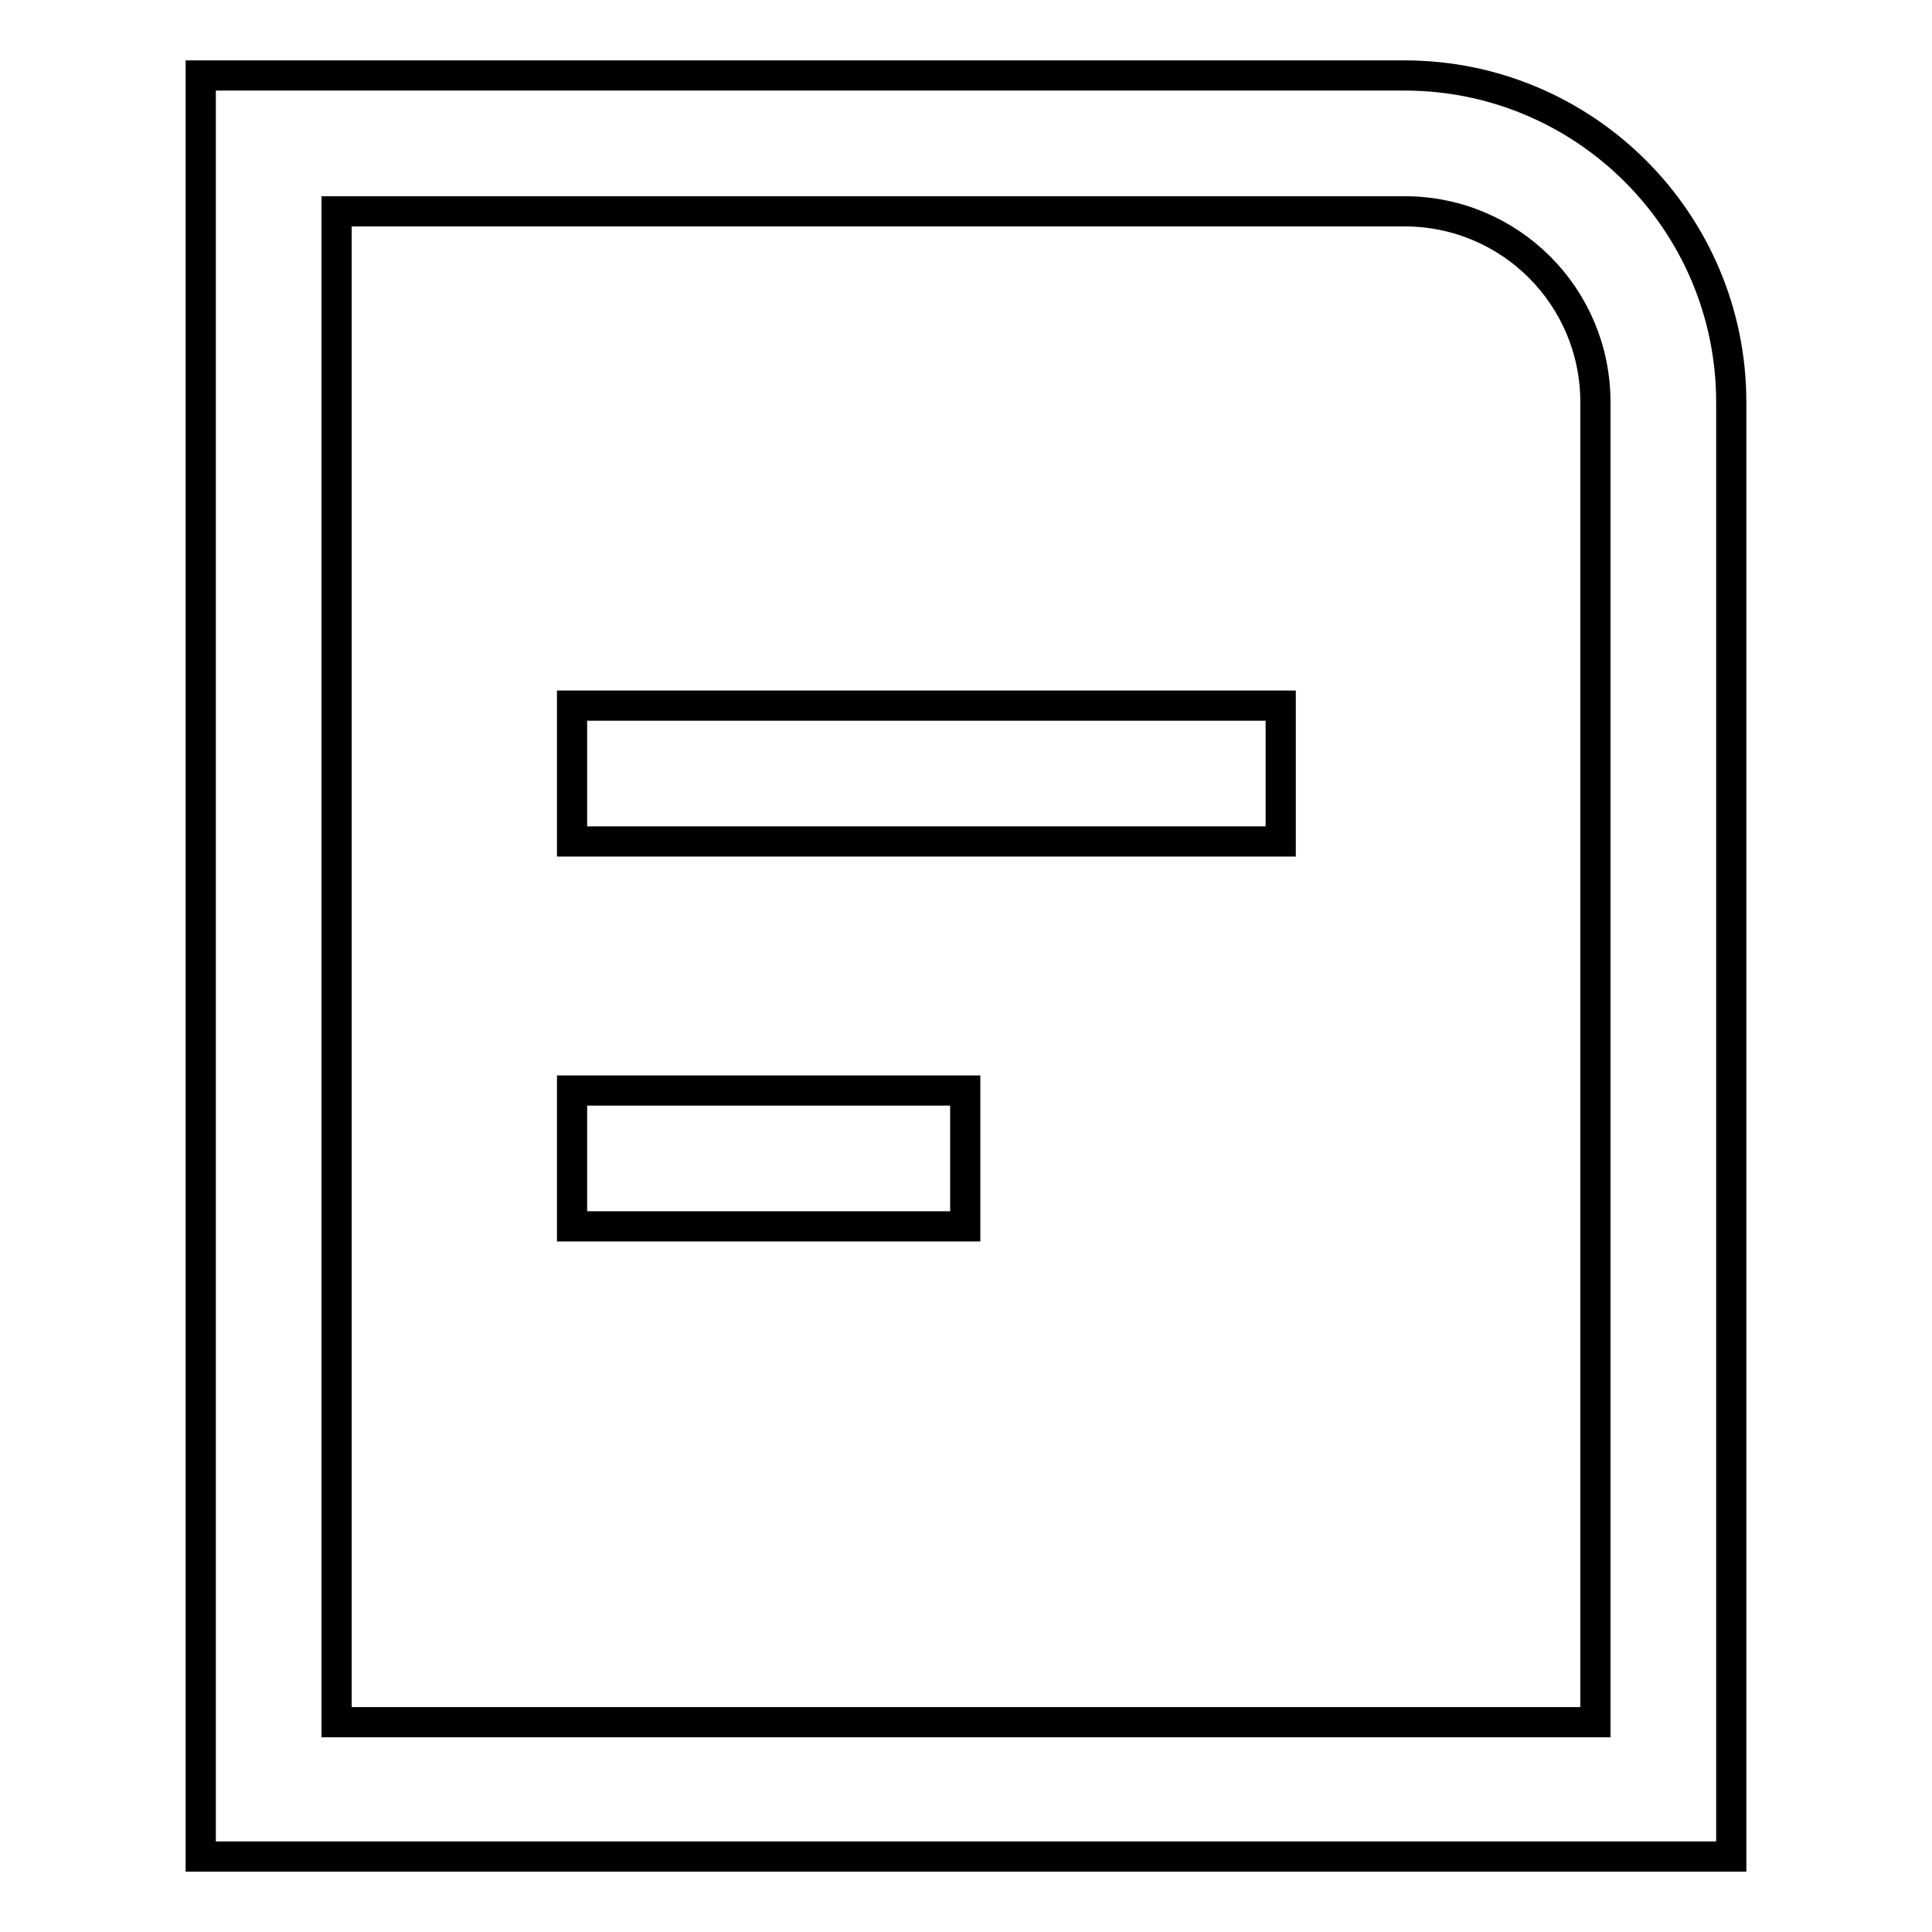 <?xml version="1.0" encoding="utf-8"?>
<!-- Svg Vector Icons : http://www.onlinewebfonts.com/icon -->
<!DOCTYPE svg PUBLIC "-//W3C//DTD SVG 1.1//EN" "http://www.w3.org/Graphics/SVG/1.1/DTD/svg11.dtd">
<svg version="1.1" xmlns="http://www.w3.org/2000/svg" xmlns:xlink="http://www.w3.org/1999/xlink" x="0px" y="0px" viewBox="0 0 256 256" enable-background="new 0 0 256 256" xml:space="preserve">
<g> <path stroke-width="4" fill-opacity="0" stroke="#000000"  d="M186.1,10H26.6v236h202.8V53.3C229.4,29.4,210,10,186.1,10z M211.4,228.2H44.6V28h141.5 c14,0,25.3,11.3,25.3,25.3l0,0V228.2z"/> <path stroke-width="4" fill-opacity="0" stroke="#000000"  d="M75.8,93.5h93.9v18H75.8V93.5z M75.8,144.5h52.1v18H75.8V144.5z"/></g>
</svg>